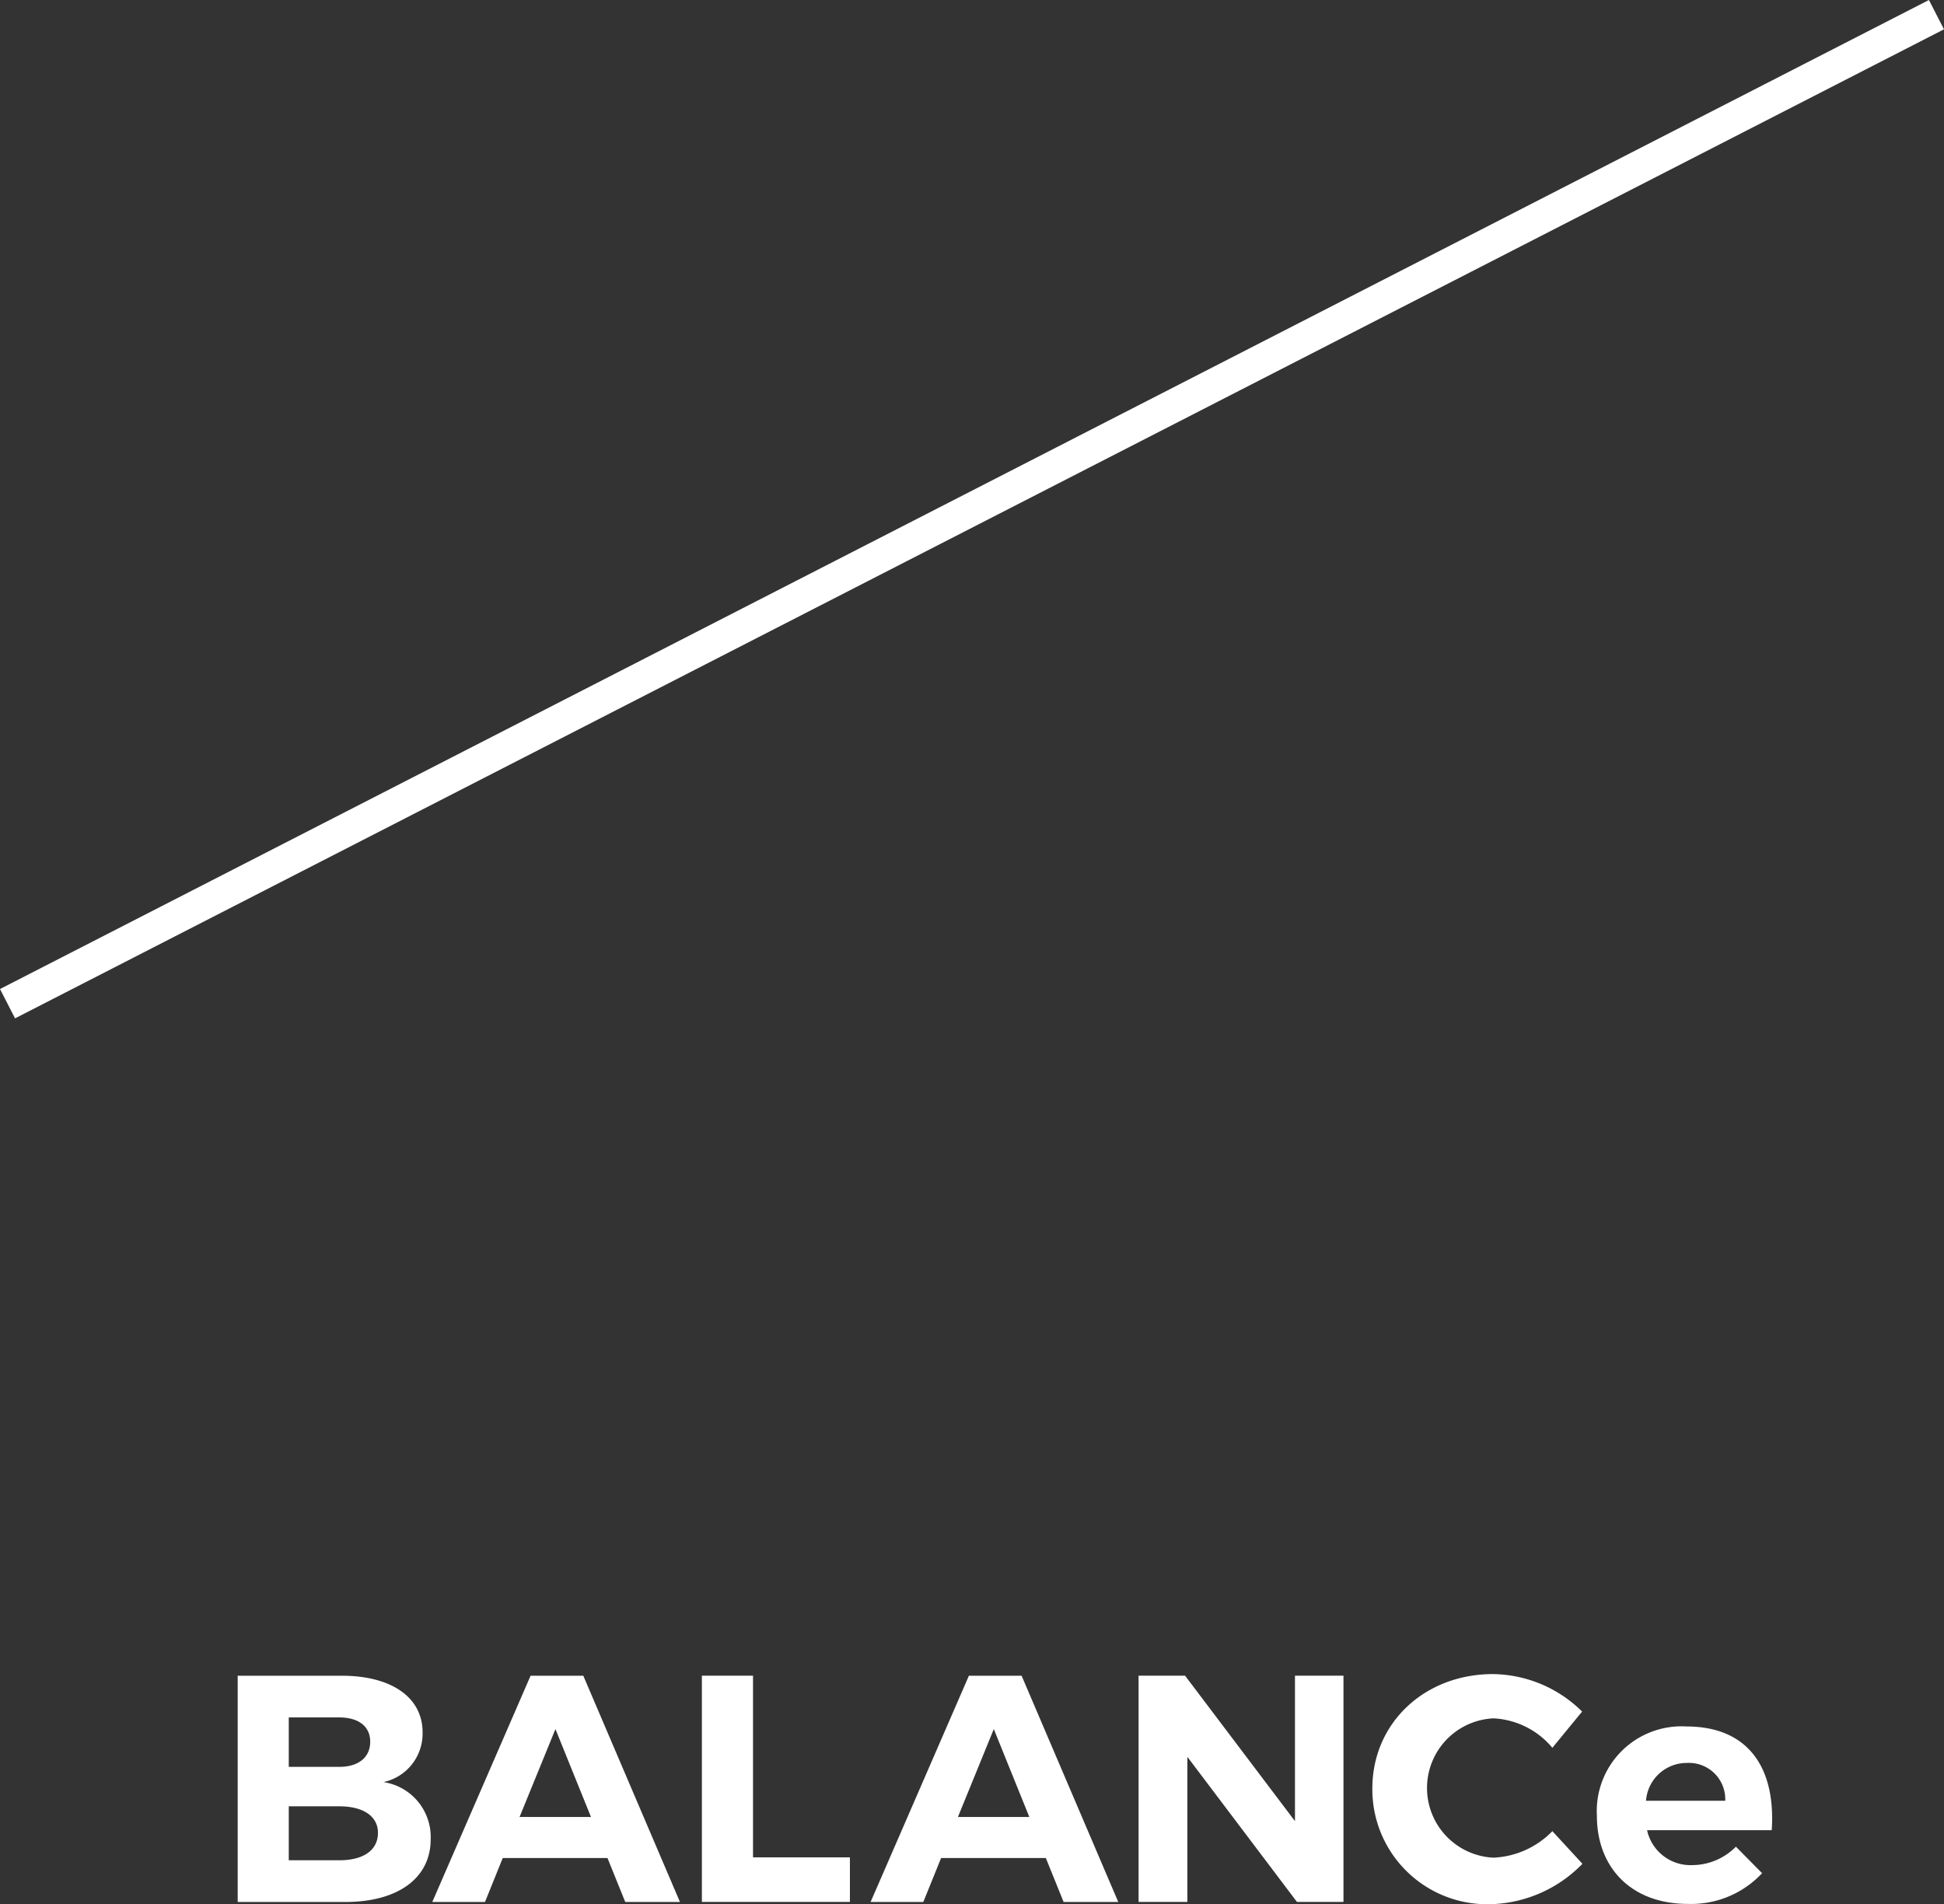 <svg xmlns="http://www.w3.org/2000/svg" xmlns:xlink="http://www.w3.org/1999/xlink" width="125.427" height="122.882" viewBox="0 0 125.427 122.882">
  <rect x="0" y="0" width="125.427" height="122.882" fill="#333333" stroke="none"/>
  <defs>
    <clipPath id="clip-path">
      <rect id="長方形_63" data-name="長方形 63" width="125.427" height="122.881" fill="none"/>
    </clipPath>
  </defs>
  <g id="グループ_30" data-name="グループ 30" transform="translate(0 0.001)">
    <g id="グループ_83" data-name="グループ 83">
      <rect id="長方形_62" data-name="長方形 62" width="139.866" height="2.127" transform="translate(0 63.823) rotate(-27.15)" fill="#fff"/>
      <g id="グループ_29" data-name="グループ 29">
        <g id="グループ_28" data-name="グループ 28" clip-path="url(#clip-path)">
          <path id="パス_65" data-name="パス 65" d="M22.053,108.137c3.211,0,5.212,1.4,5.212,3.65A3.2,3.2,0,0,1,24.742,115a3.583,3.583,0,0,1,3.045,3.692c0,2.5-2.107,4.045-5.506,4.045H15.336v-14.6Zm-3.422,5.881h3.255c1.228,0,2-.6,2-1.626,0-1-.772-1.565-2-1.565H18.631Zm0,6.028h3.255c1.562,0,2.5-.647,2.5-1.773,0-1.064-.94-1.71-2.5-1.71H18.631Z" fill="#fff"/>
          <path id="パス_66" data-name="パス 66" d="M32.437,119.9l-1.145,2.836h-3.4l6.342-14.6h3.4l6.236,14.6H40.341L39.194,119.9Zm3.4-8.321-2.315,5.673H38.13Z" fill="#fff"/>
          <path id="パス_67" data-name="パス 67" d="M54.836,119.857v2.878H45.285v-14.6h3.3v11.721Z" fill="#fff"/>
          <path id="パス_68" data-name="パス 68" d="M60.72,119.9l-1.148,2.836h-3.4l6.342-14.6h3.4l6.236,14.6H68.624L67.477,119.9Zm3.4-8.321-2.315,5.673h4.607Z" fill="#fff"/>
          <path id="パス_69" data-name="パス 69" d="M83.681,122.735l-7.071-9.363v9.363H73.461v-14.6h3l7.09,9.385v-9.385h3.13v14.6Z" fill="#fff"/>
          <path id="パス_70" data-name="パス 70" d="M102.076,110.452l-1.917,2.335a5.288,5.288,0,0,0-3.8-1.9,4.5,4.5,0,0,0,0,8.99,5.637,5.637,0,0,0,3.8-1.711l1.939,2.107a8.554,8.554,0,0,1-5.9,2.606,7.412,7.412,0,0,1-7.654-7.466c0-4.212,3.358-7.382,7.78-7.382a8.311,8.311,0,0,1,5.755,2.419" fill="#fff"/>
          <path id="パス_71" data-name="パス 71" d="M114.319,118.105H106.27a2.865,2.865,0,0,0,2.9,2.253A3.977,3.977,0,0,0,112,119.169l1.69,1.71a6.257,6.257,0,0,1-4.8,1.982c-3.587,0-5.859-2.295-5.859-5.694a5.467,5.467,0,0,1,5.775-5.756c3.943,0,5.777,2.607,5.506,6.694m-3-1.9a2.344,2.344,0,0,0-2.482-2.44,2.632,2.632,0,0,0-2.629,2.44Z" fill="#fff"/>
        </g>
      </g>
    </g>
  </g>
</svg>
